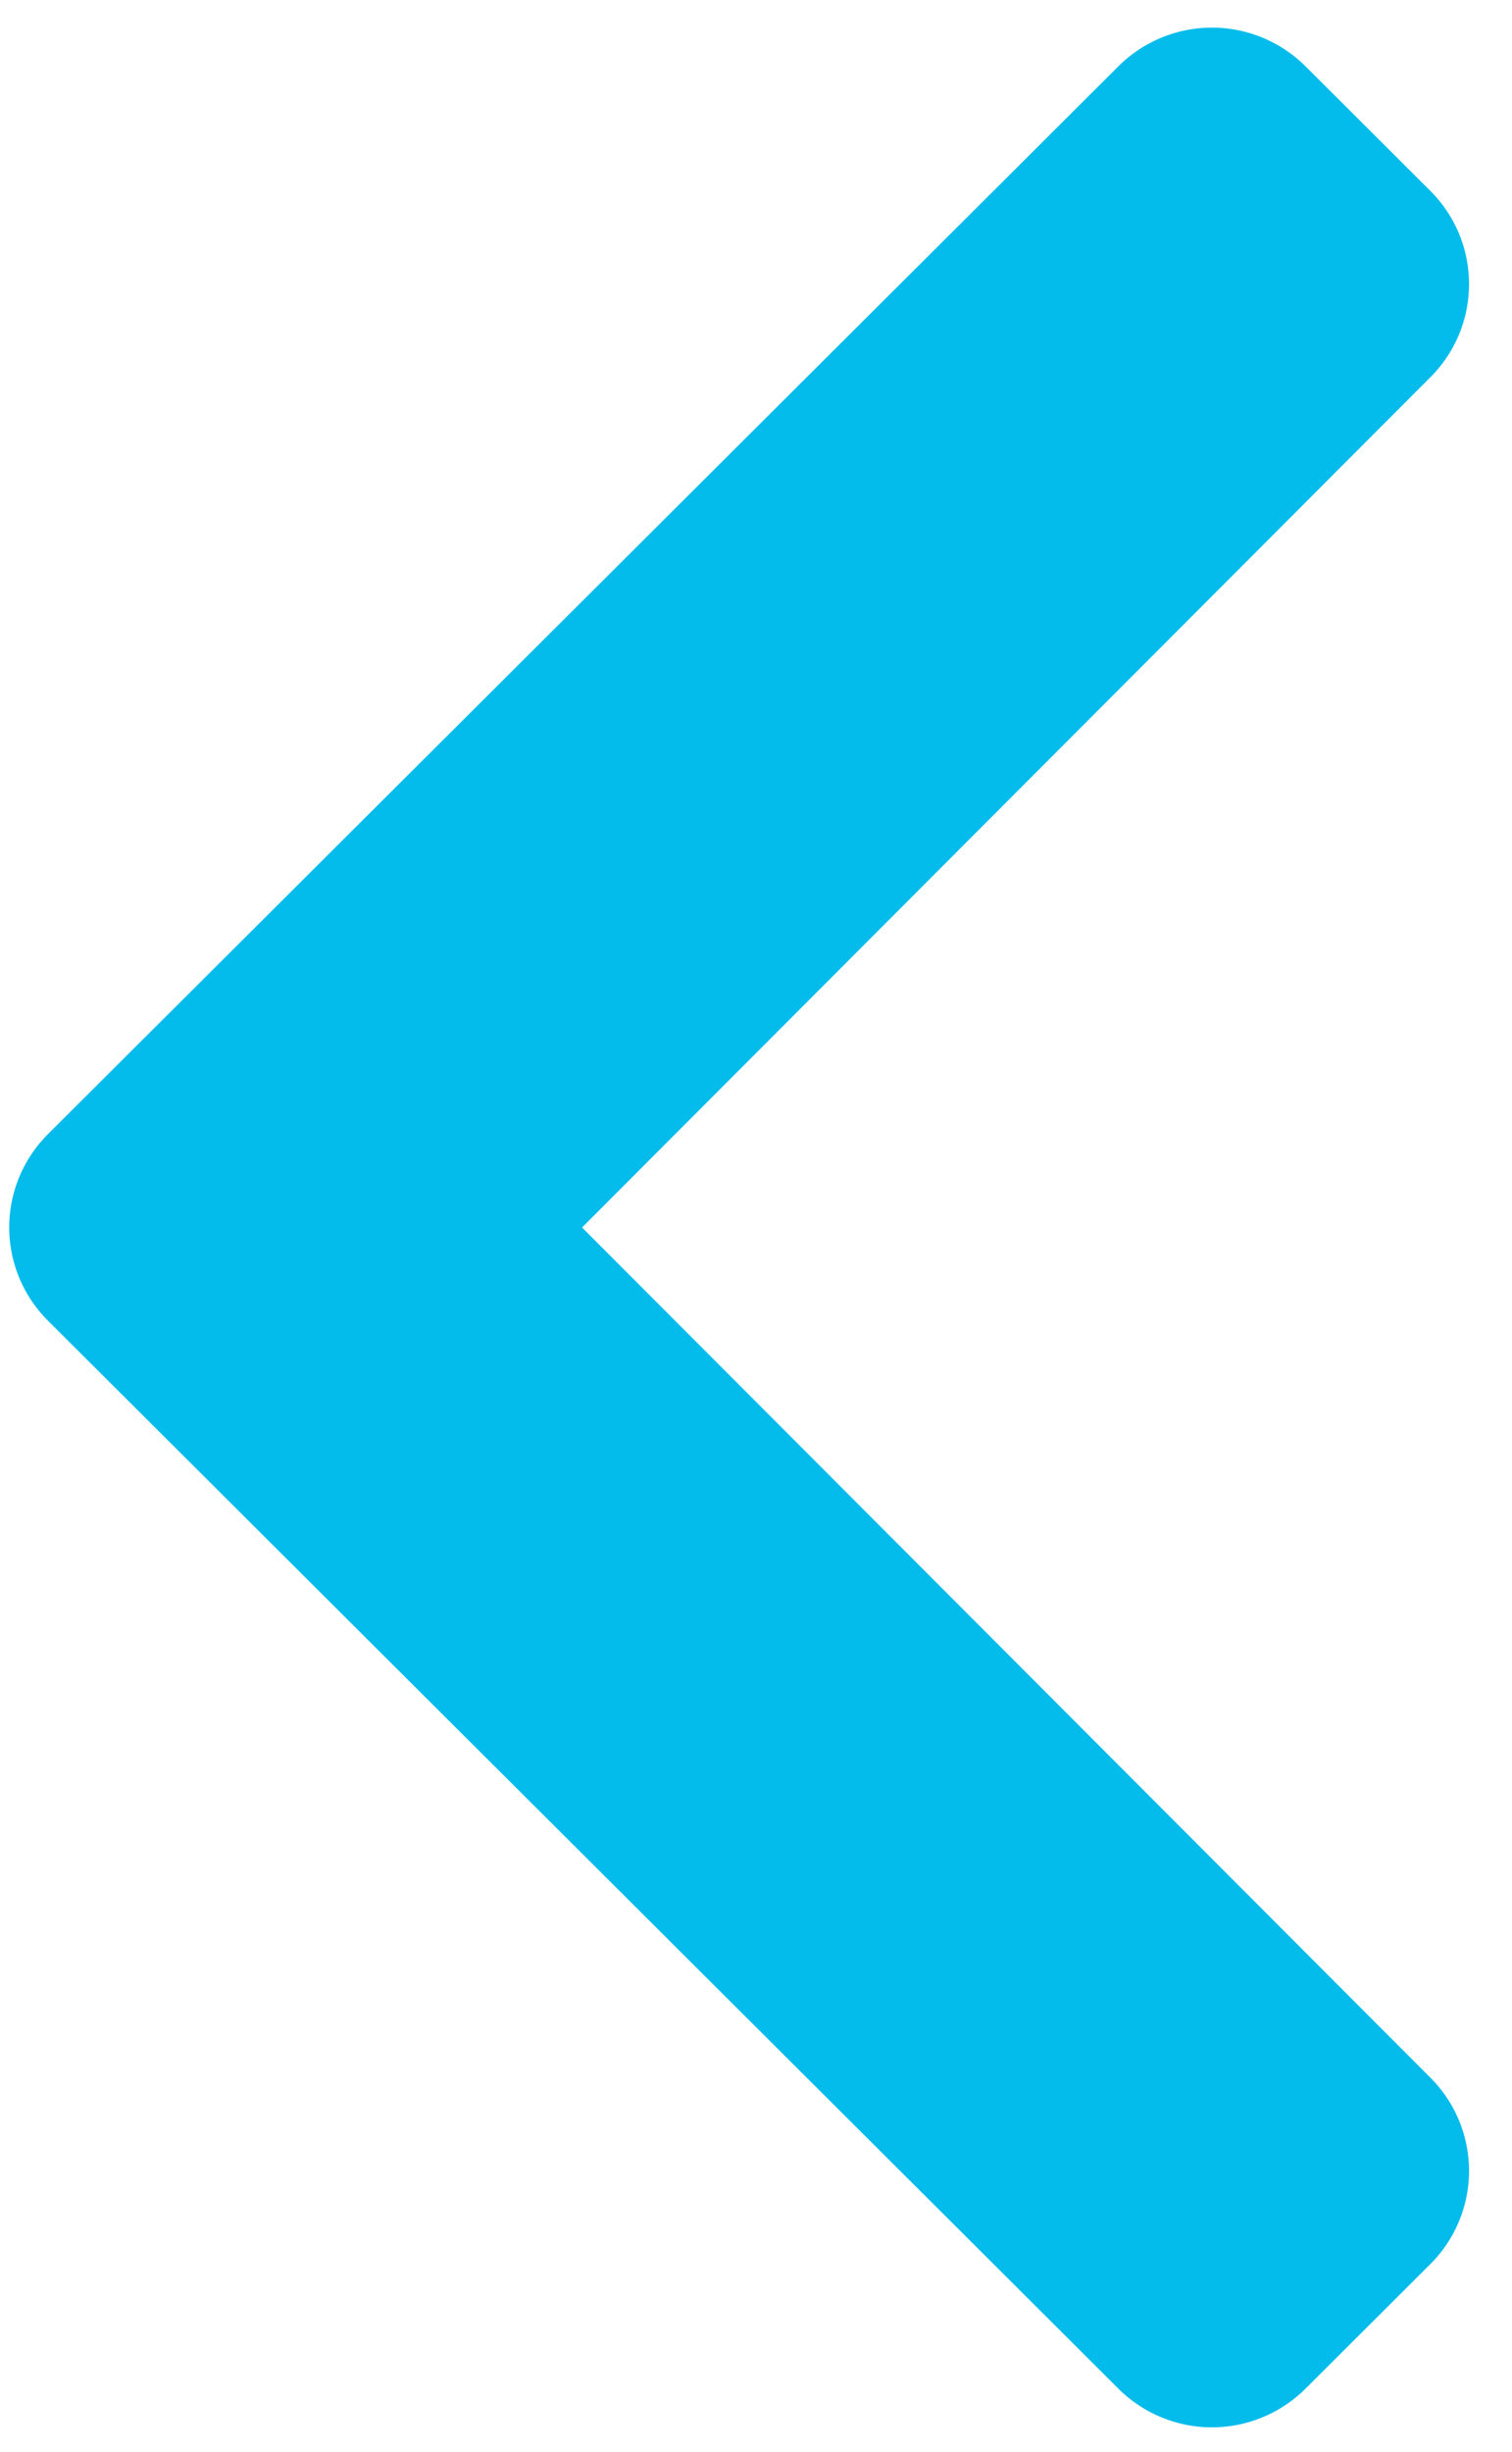 <svg width="29" height="47" xmlns="http://www.w3.org/2000/svg"><path d="M.919 21.741L21.452 1.27a2.541 2.541 0 013.586 0l2.395 2.388c.989.986.99 2.583.004 3.571L11.164 23.53l16.273 16.3a2.523 2.523 0 01-.004 3.572l-2.395 2.388a2.541 2.541 0 01-3.586 0L.92 25.317a2.523 2.523 0 010-3.576z" fill="#04BCEB" fill-rule="nonzero"/></svg>